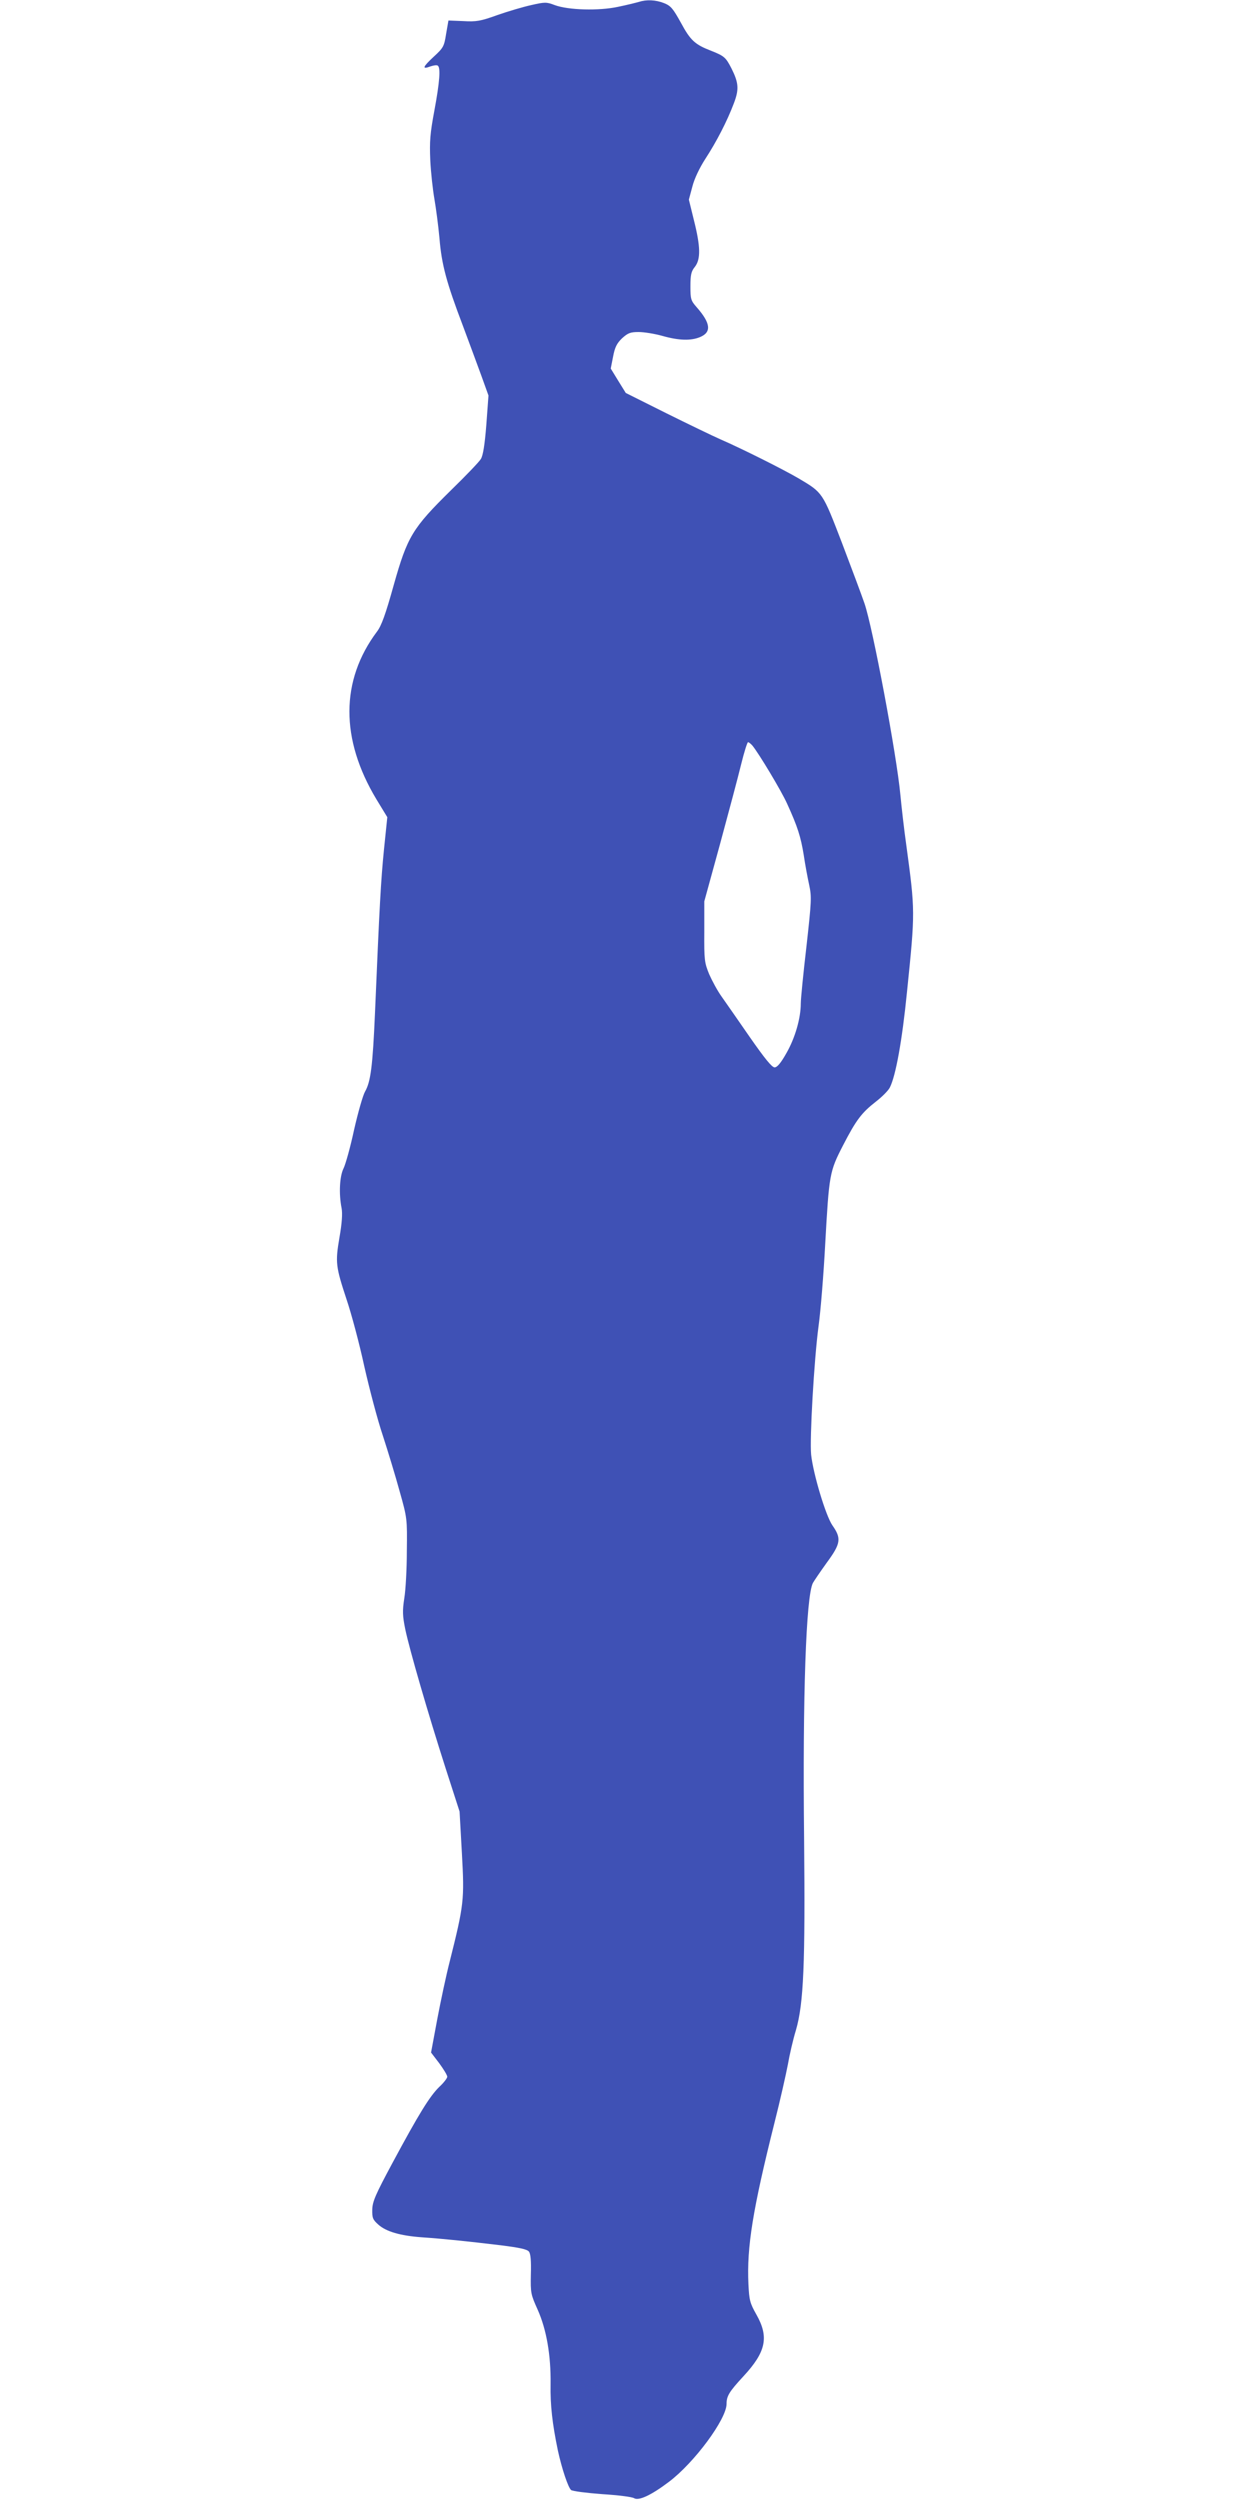 <?xml version="1.0" standalone="no"?>
<!DOCTYPE svg PUBLIC "-//W3C//DTD SVG 20010904//EN"
 "http://www.w3.org/TR/2001/REC-SVG-20010904/DTD/svg10.dtd">
<svg version="1.0" xmlns="http://www.w3.org/2000/svg"
 width="640pt" height="1280pt" viewBox="0 0 640 1280"
 preserveAspectRatio="xMidYMid meet">
<g transform="translate(0,1280) scale(0.1,-0.1)"
fill="#3f51b5" stroke="none">
<path d="M3270 12790 c-14 -4 -62 -16 -106 -25 -97 -21 -254 -17 -324 9 -42
16 -50 16 -120 0 -41 -9 -119 -32 -173 -51 -86 -31 -108 -35 -175 -31 l-76 3
-12 -69 c-10 -64 -14 -71 -64 -117 -56 -52 -61 -66 -16 -49 15 5 32 8 37 4 16
-9 10 -85 -17 -230 -22 -118 -25 -157 -21 -254 3 -63 13 -152 21 -198 8 -46
20 -136 26 -201 11 -136 36 -228 120 -449 32 -86 75 -202 95 -257 l36 -100
-11 -150 c-8 -102 -17 -158 -28 -175 -8 -14 -77 -86 -153 -160 -198 -195 -223
-237 -293 -485 -42 -151 -63 -209 -86 -239 -187 -250 -188 -550 -3 -858 l56
-92 -17 -165 c-16 -160 -23 -290 -46 -836 -12 -276 -22 -353 -51 -404 -11 -19
-36 -107 -56 -195 -19 -89 -44 -178 -54 -198 -20 -40 -25 -129 -10 -204 5 -27
2 -76 -11 -150 -22 -129 -19 -149 37 -319 24 -71 65 -224 90 -340 26 -115 68
-275 95 -355 26 -80 65 -208 86 -285 39 -138 39 -142 37 -306 0 -91 -6 -200
-13 -242 -10 -65 -9 -90 5 -159 22 -105 115 -426 207 -713 l71 -220 12 -215
c13 -238 11 -260 -63 -555 -17 -66 -45 -197 -63 -292 l-32 -172 42 -55 c22
-30 41 -61 41 -69 0 -7 -18 -31 -41 -52 -49 -48 -104 -137 -240 -390 -87 -162
-102 -197 -103 -238 -1 -43 3 -52 31 -77 40 -36 113 -57 223 -65 103 -7 231
-20 405 -41 95 -12 133 -20 143 -32 9 -11 12 -48 10 -117 -2 -96 0 -103 35
-181 45 -101 68 -233 66 -381 -2 -107 9 -203 37 -338 21 -97 53 -191 68 -204
8 -6 79 -15 159 -21 80 -5 154 -14 164 -21 24 -14 88 16 178 84 130 98 295
321 295 399 0 40 13 62 86 141 116 125 132 201 67 316 -34 60 -37 75 -41 156
-9 190 22 382 133 825 30 118 60 253 69 300 8 47 26 126 41 175 40 137 48 342
42 980 -8 733 10 1242 45 1310 6 11 38 58 71 104 72 98 76 124 29 191 -34 49
-98 262 -109 362 -8 80 15 486 38 658 11 80 26 268 34 419 20 359 22 372 91
506 68 132 96 168 169 225 31 24 63 56 71 72 30 59 63 239 88 491 42 410 42
412 -4 752 -11 77 -24 192 -30 255 -19 205 -142 860 -184 981 -14 41 -66 180
-115 309 -100 260 -98 257 -221 330 -78 46 -296 155 -400 200 -41 18 -167 79
-280 135 l-206 103 -39 63 -38 62 12 61 c9 48 19 68 46 94 30 27 42 32 85 32
28 0 83 -9 122 -20 85 -24 146 -25 192 -6 60 25 55 71 -17 153 -30 34 -32 42
-32 107 0 59 4 77 23 100 30 39 29 103 -5 238 l-26 106 18 67 c10 40 37 96 66
141 58 89 112 194 146 284 28 73 25 106 -12 180 -29 56 -36 63 -104 90 -83 32
-106 53 -155 144 -40 72 -51 86 -86 100 -43 17 -90 19 -130 6z m582 -3807 c33
-40 149 -233 178 -298 54 -118 70 -170 85 -262 7 -48 20 -118 28 -154 13 -61
12 -82 -14 -315 -16 -137 -29 -268 -29 -292 0 -75 -29 -176 -73 -253 -29 -52
-48 -74 -61 -74 -14 0 -51 46 -127 155 -59 85 -124 179 -144 207 -21 29 -49
81 -64 115 -24 59 -26 72 -25 218 l0 155 81 295 c44 162 93 346 108 408 15 61
31 112 35 112 4 0 14 -8 22 -17z"/>
</g>
</svg>
